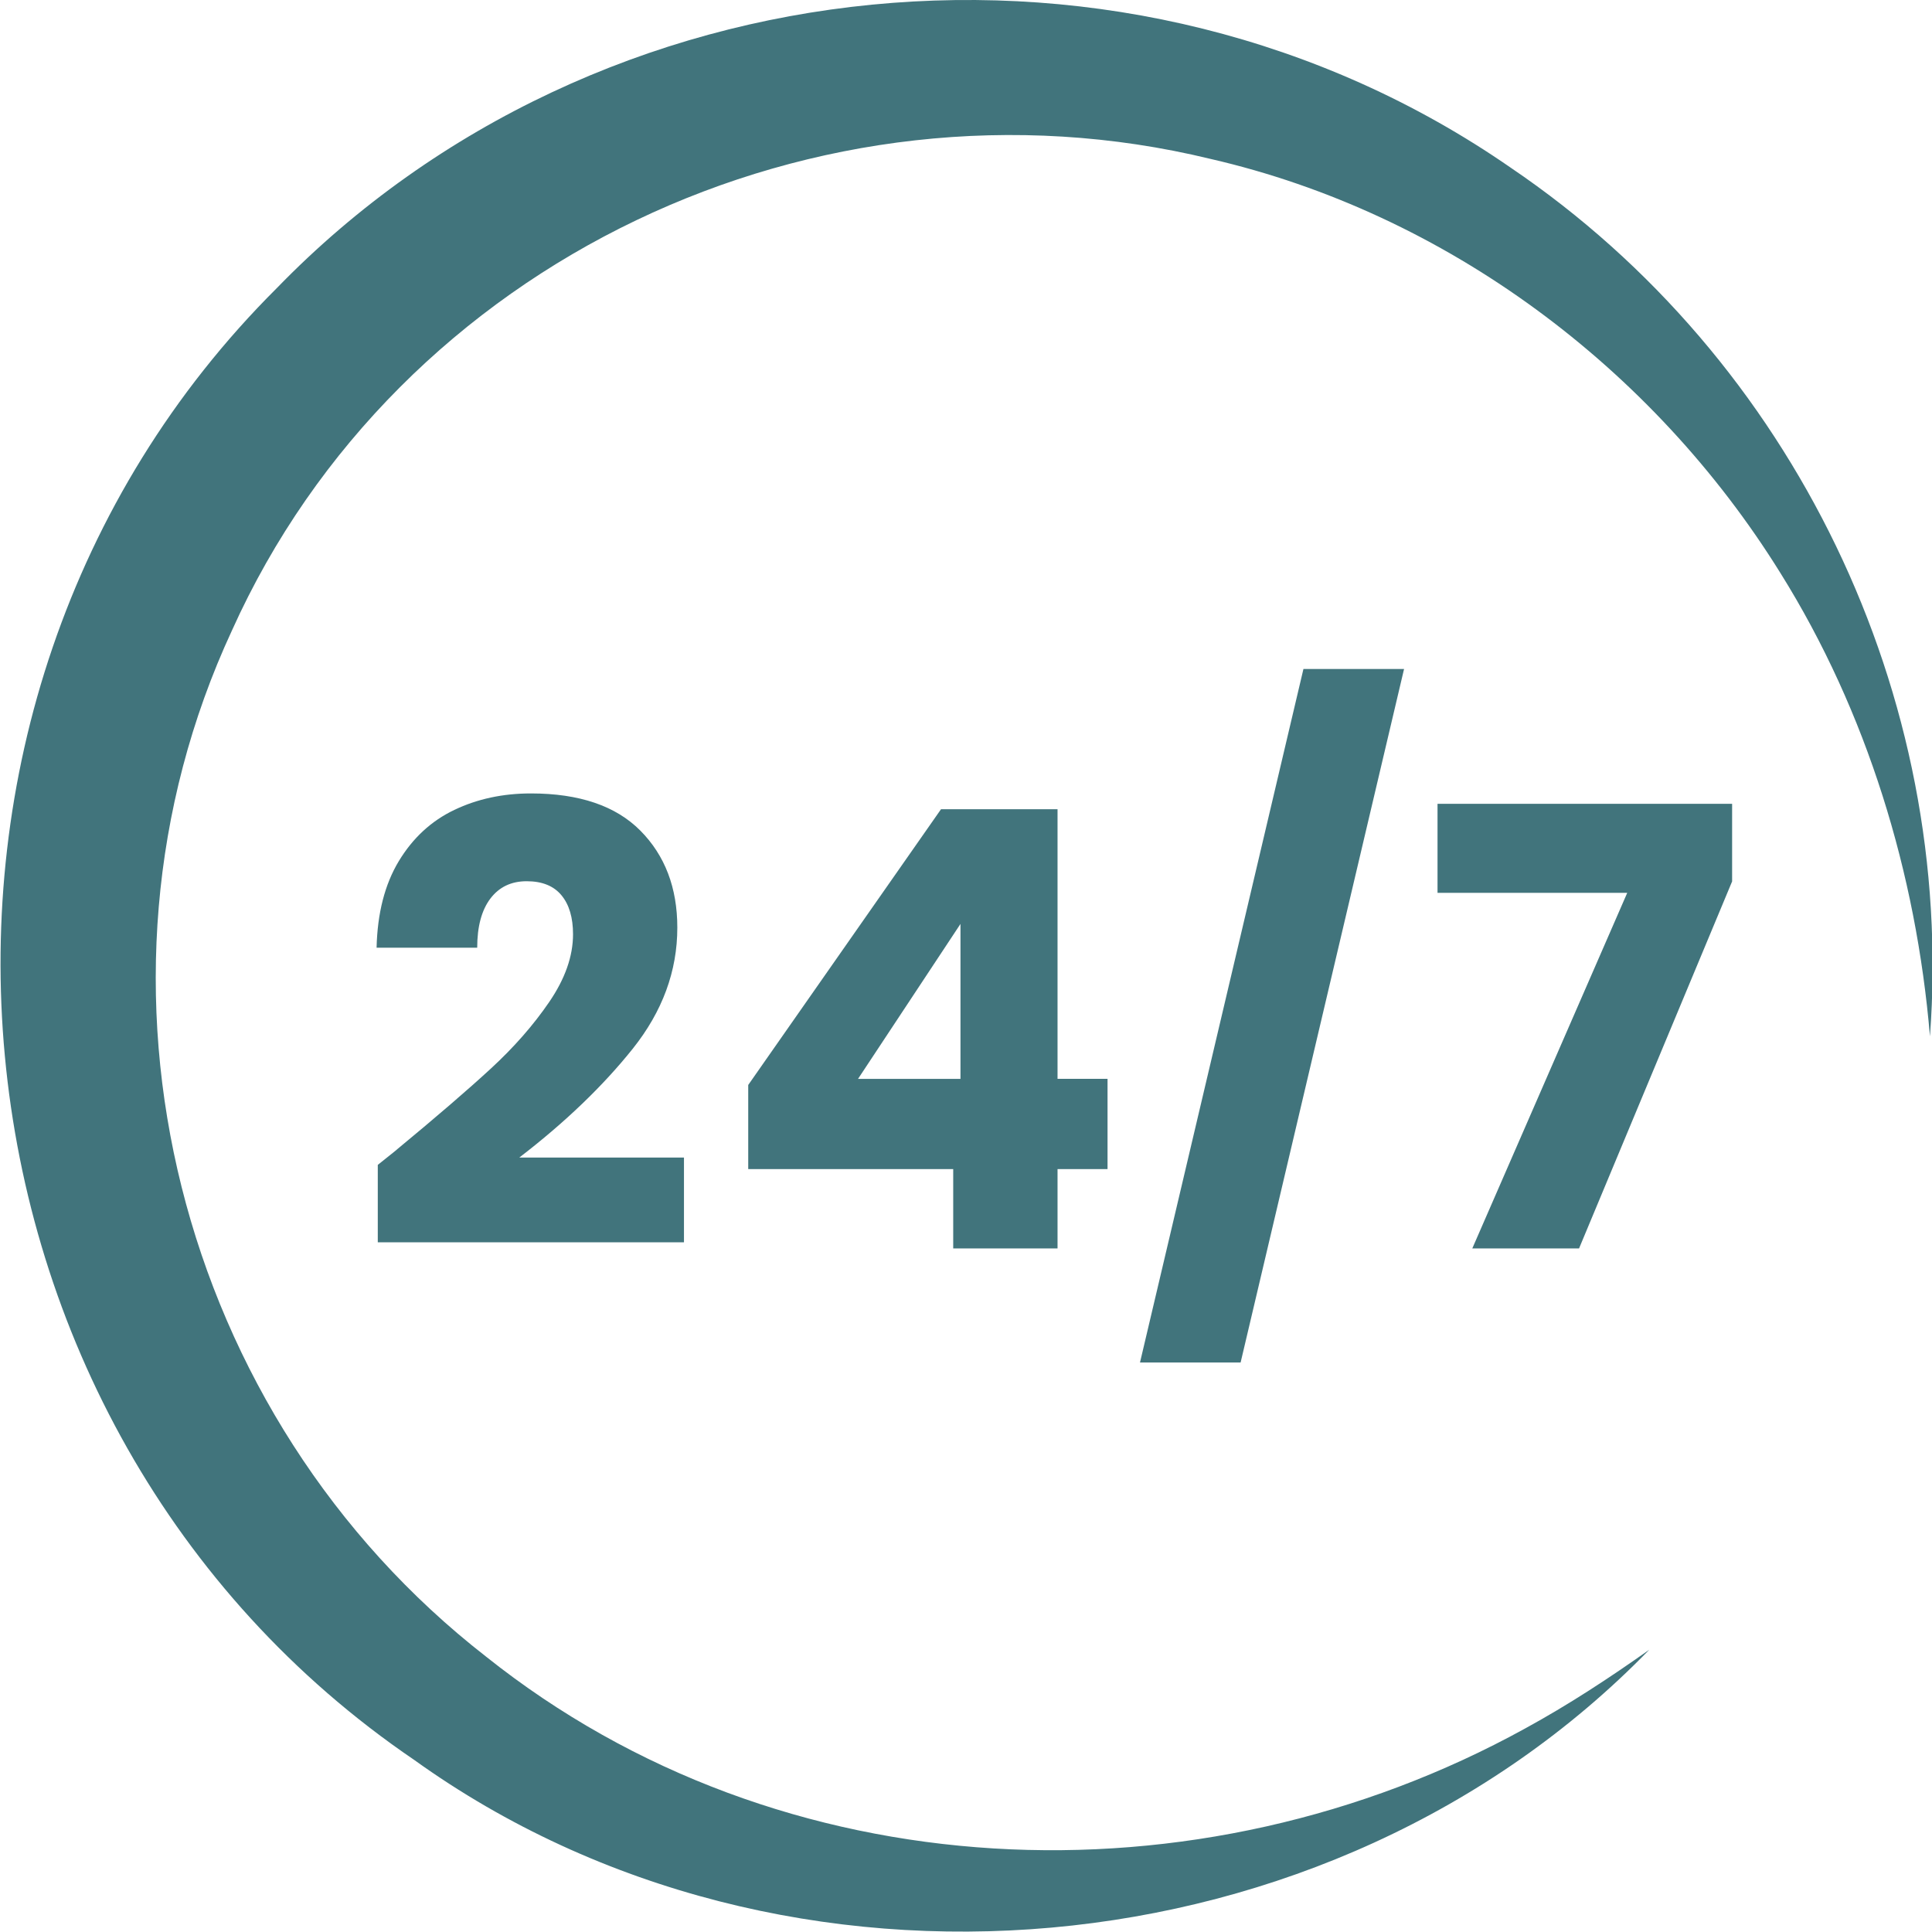 <svg width="50" height="50" viewBox="0 0 50 50" fill="none" xmlns="http://www.w3.org/2000/svg">
<g clip-path="url(#clip0_2146_198)">
<path d="M49.947 26.82C50.606 18.001 46.426 9.303 39.099 4.341C29.256 -2.479 15.497 -1.133 7.16 7.46C-3.684 18.263 -1.941 36.94 10.72 45.547C20.326 52.447 34.446 51.169 42.684 42.694C41.64 43.433 40.587 44.123 39.47 44.733C30.996 49.403 20.214 48.961 12.58 42.874C4.601 36.666 1.736 25.51 6.003 16.316C10.31 6.744 21.163 1.643 31.33 4.113C37.426 5.516 42.783 9.523 46.077 14.83C48.319 18.419 49.592 22.606 49.947 26.82Z" fill="#41747C"/>
<path d="M10.269 29.751C11.3 28.899 12.113 28.199 12.707 27.651C13.301 27.104 13.804 26.531 14.214 25.931C14.624 25.331 14.83 24.747 14.83 24.179C14.83 23.747 14.73 23.41 14.53 23.169C14.33 22.927 14.03 22.806 13.63 22.806C13.23 22.806 12.917 22.956 12.69 23.256C12.464 23.556 12.35 23.98 12.35 24.527H9.746C9.767 23.633 9.959 22.886 10.321 22.286C10.684 21.686 11.163 21.244 11.759 20.96C12.353 20.676 13.014 20.534 13.74 20.534C14.993 20.534 15.937 20.856 16.573 21.497C17.21 22.14 17.529 22.976 17.529 24.007C17.529 25.133 17.144 26.177 16.376 27.14C15.607 28.103 14.629 29.043 13.44 29.957H17.701V32.151H9.777V30.147C10.134 29.863 10.299 29.731 10.267 29.753L10.269 29.751Z" fill="#41747C"/>
<path d="M19.364 30.257V28.079L24.353 20.943H27.369V27.92H28.663V30.256H27.369V32.309H24.669V30.256H19.364V30.257ZM24.857 23.911L22.206 27.921H24.857V23.911Z" fill="#41747C"/>
<path d="M36.337 17.313L32.107 35.261H29.503L33.733 17.313H36.337Z" fill="#41747C"/>
<path d="M44.829 22.806L40.866 32.309H38.103L42.113 23.106H37.203V20.802H44.827V22.806H44.829Z" fill="#41747C"/>
</g>
<defs>
<clipPath id="clip0_2146_198">
<rect width="50" height="50" fill="white"/>
</clipPath>
</defs>
</svg>
